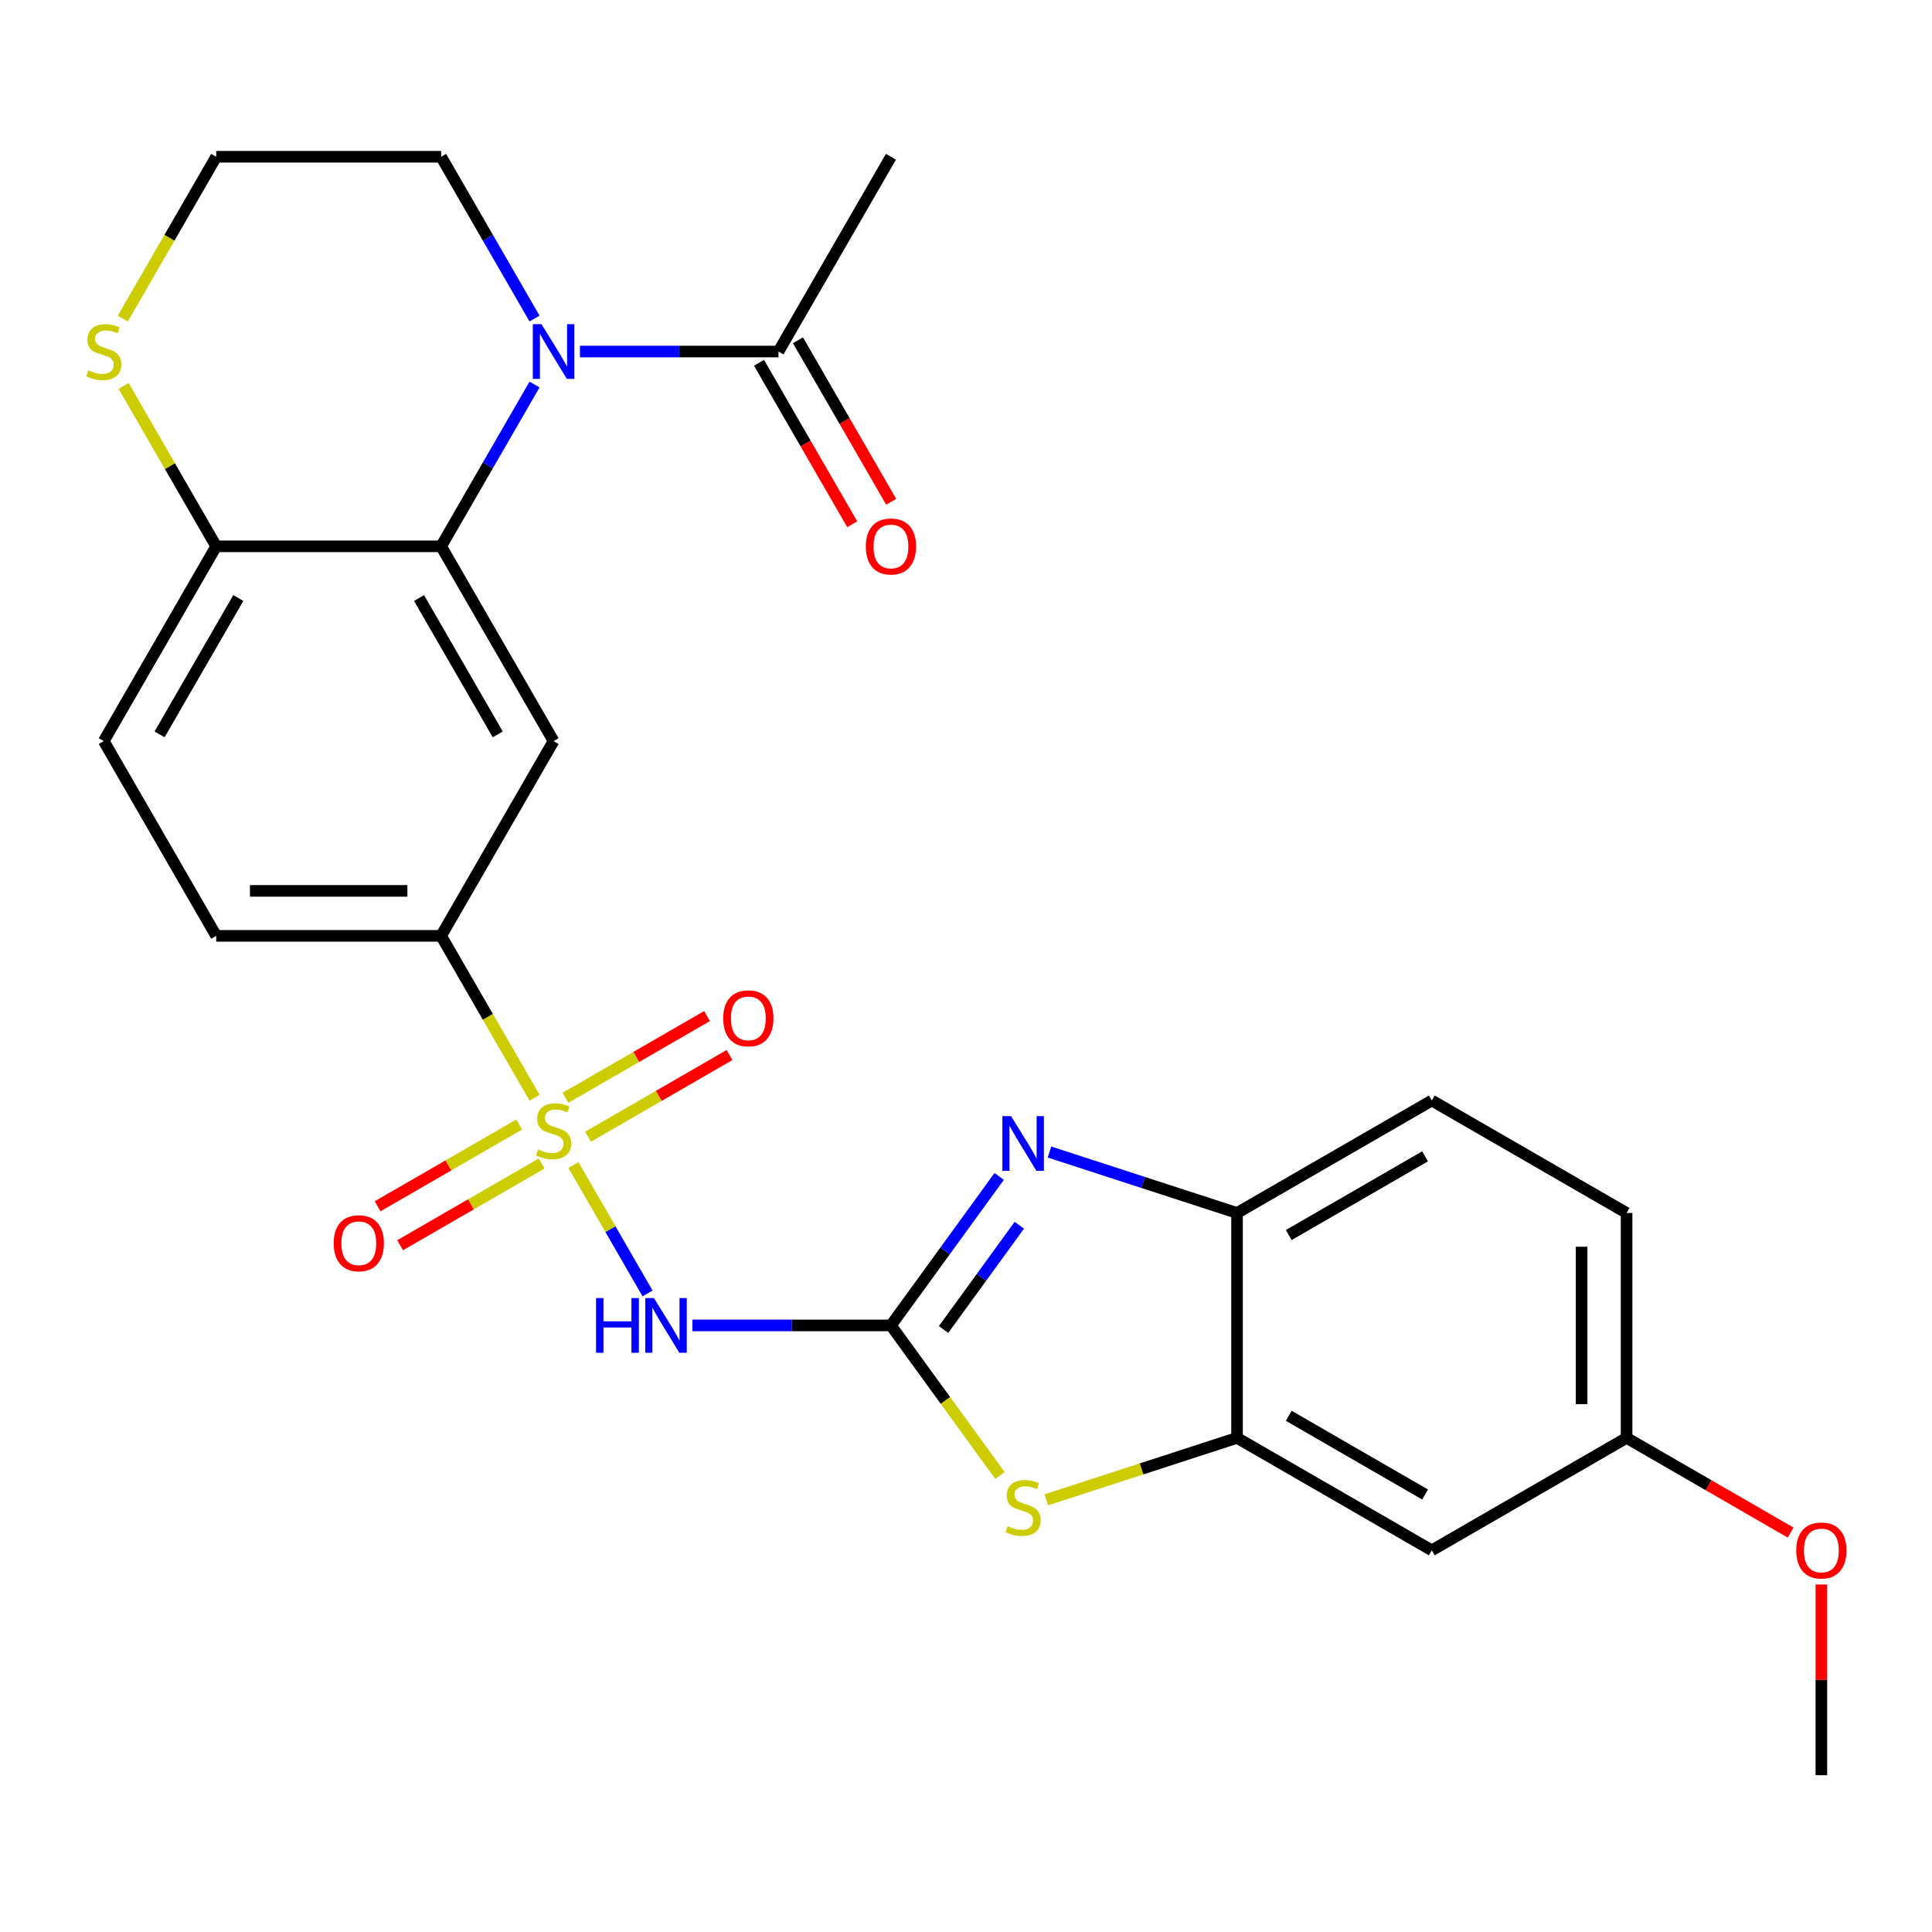 <?xml version='1.0' encoding='iso-8859-1'?>
<svg version='1.1' baseProfile='full'
              xmlns='http://www.w3.org/2000/svg'
                      xmlns:rdkit='http://www.rdkit.org/xml'
                      xmlns:xlink='http://www.w3.org/1999/xlink'
                  xml:space='preserve'
width='1000px' height='1000px' viewBox='0 0 1000 1000'>
<!-- END OF HEADER -->
<rect style='opacity:1.0;fill:#FFFFFF;stroke:none' width='1000' height='1000' x='0' y='0'> </rect>
<path class='bond-1' d='M 296.8,603.01 L 315.988,636.244' style='fill:none;fill-rule:evenodd;stroke:#CCCC00;stroke-width:6px;stroke-linecap:butt;stroke-linejoin:miter;stroke-opacity:1' />
<path class='bond-1' d='M 315.988,636.244 L 335.176,669.478' style='fill:none;fill-rule:evenodd;stroke:#0000FF;stroke-width:6px;stroke-linecap:butt;stroke-linejoin:miter;stroke-opacity:1' />
<path class='bond-7' d='M 276.696,568.189 L 252.51,526.296' style='fill:none;fill-rule:evenodd;stroke:#CCCC00;stroke-width:6px;stroke-linecap:butt;stroke-linejoin:miter;stroke-opacity:1' />
<path class='bond-7' d='M 252.51,526.296 L 228.323,484.404' style='fill:none;fill-rule:evenodd;stroke:#000000;stroke-width:6px;stroke-linecap:butt;stroke-linejoin:miter;stroke-opacity:1' />
<path class='bond-12' d='M 268.718,582.06 L 232.087,603.209' style='fill:none;fill-rule:evenodd;stroke:#CCCC00;stroke-width:6px;stroke-linecap:butt;stroke-linejoin:miter;stroke-opacity:1' />
<path class='bond-12' d='M 232.087,603.209 L 195.457,624.358' style='fill:none;fill-rule:evenodd;stroke:#FF0000;stroke-width:6px;stroke-linecap:butt;stroke-linejoin:miter;stroke-opacity:1' />
<path class='bond-12' d='M 280.359,602.224 L 243.729,623.372' style='fill:none;fill-rule:evenodd;stroke:#CCCC00;stroke-width:6px;stroke-linecap:butt;stroke-linejoin:miter;stroke-opacity:1' />
<path class='bond-12' d='M 243.729,623.372 L 207.098,644.521' style='fill:none;fill-rule:evenodd;stroke:#FF0000;stroke-width:6px;stroke-linecap:butt;stroke-linejoin:miter;stroke-opacity:1' />
<path class='bond-13' d='M 304.34,588.378 L 340.97,567.23' style='fill:none;fill-rule:evenodd;stroke:#CCCC00;stroke-width:6px;stroke-linecap:butt;stroke-linejoin:miter;stroke-opacity:1' />
<path class='bond-13' d='M 340.97,567.23 L 377.601,546.081' style='fill:none;fill-rule:evenodd;stroke:#FF0000;stroke-width:6px;stroke-linecap:butt;stroke-linejoin:miter;stroke-opacity:1' />
<path class='bond-13' d='M 292.699,568.215 L 329.329,547.067' style='fill:none;fill-rule:evenodd;stroke:#CCCC00;stroke-width:6px;stroke-linecap:butt;stroke-linejoin:miter;stroke-opacity:1' />
<path class='bond-13' d='M 329.329,547.067 L 365.96,525.918' style='fill:none;fill-rule:evenodd;stroke:#FF0000;stroke-width:6px;stroke-linecap:butt;stroke-linejoin:miter;stroke-opacity:1' />
<path class='bond-0' d='M 461.147,686.035 L 409.766,686.035' style='fill:none;fill-rule:evenodd;stroke:#000000;stroke-width:6px;stroke-linecap:butt;stroke-linejoin:miter;stroke-opacity:1' />
<path class='bond-0' d='M 409.766,686.035 L 358.385,686.035' style='fill:none;fill-rule:evenodd;stroke:#0000FF;stroke-width:6px;stroke-linecap:butt;stroke-linejoin:miter;stroke-opacity:1' />
<path class='bond-3' d='M 461.147,686.035 L 489.158,647.481' style='fill:none;fill-rule:evenodd;stroke:#000000;stroke-width:6px;stroke-linecap:butt;stroke-linejoin:miter;stroke-opacity:1' />
<path class='bond-3' d='M 489.158,647.481 L 517.17,608.926' style='fill:none;fill-rule:evenodd;stroke:#0000FF;stroke-width:6px;stroke-linecap:butt;stroke-linejoin:miter;stroke-opacity:1' />
<path class='bond-3' d='M 488.386,688.154 L 507.994,661.166' style='fill:none;fill-rule:evenodd;stroke:#000000;stroke-width:6px;stroke-linecap:butt;stroke-linejoin:miter;stroke-opacity:1' />
<path class='bond-3' d='M 507.994,661.166 L 527.602,634.178' style='fill:none;fill-rule:evenodd;stroke:#0000FF;stroke-width:6px;stroke-linecap:butt;stroke-linejoin:miter;stroke-opacity:1' />
<path class='bond-5' d='M 461.147,686.035 L 489.364,724.873' style='fill:none;fill-rule:evenodd;stroke:#000000;stroke-width:6px;stroke-linecap:butt;stroke-linejoin:miter;stroke-opacity:1' />
<path class='bond-5' d='M 489.364,724.873 L 517.582,763.711' style='fill:none;fill-rule:evenodd;stroke:#CCCC00;stroke-width:6px;stroke-linecap:butt;stroke-linejoin:miter;stroke-opacity:1' />
<path class='bond-2' d='M 276.673,199.027 L 252.498,240.9' style='fill:none;fill-rule:evenodd;stroke:#0000FF;stroke-width:6px;stroke-linecap:butt;stroke-linejoin:miter;stroke-opacity:1' />
<path class='bond-2' d='M 252.498,240.9 L 228.323,282.773' style='fill:none;fill-rule:evenodd;stroke:#000000;stroke-width:6px;stroke-linecap:butt;stroke-linejoin:miter;stroke-opacity:1' />
<path class='bond-10' d='M 300.179,181.957 L 351.56,181.957' style='fill:none;fill-rule:evenodd;stroke:#0000FF;stroke-width:6px;stroke-linecap:butt;stroke-linejoin:miter;stroke-opacity:1' />
<path class='bond-10' d='M 351.56,181.957 L 402.941,181.957' style='fill:none;fill-rule:evenodd;stroke:#000000;stroke-width:6px;stroke-linecap:butt;stroke-linejoin:miter;stroke-opacity:1' />
<path class='bond-21' d='M 276.673,164.887 L 252.498,123.014' style='fill:none;fill-rule:evenodd;stroke:#0000FF;stroke-width:6px;stroke-linecap:butt;stroke-linejoin:miter;stroke-opacity:1' />
<path class='bond-21' d='M 252.498,123.014 L 228.323,81.141' style='fill:none;fill-rule:evenodd;stroke:#000000;stroke-width:6px;stroke-linecap:butt;stroke-linejoin:miter;stroke-opacity:1' />
<path class='bond-9' d='M 543.222,596.291 L 591.754,612.06' style='fill:none;fill-rule:evenodd;stroke:#0000FF;stroke-width:6px;stroke-linecap:butt;stroke-linejoin:miter;stroke-opacity:1' />
<path class='bond-9' d='M 591.754,612.06 L 640.286,627.829' style='fill:none;fill-rule:evenodd;stroke:#000000;stroke-width:6px;stroke-linecap:butt;stroke-linejoin:miter;stroke-opacity:1' />
<path class='bond-4' d='M 228.323,282.773 L 286.529,383.588' style='fill:none;fill-rule:evenodd;stroke:#000000;stroke-width:6px;stroke-linecap:butt;stroke-linejoin:miter;stroke-opacity:1' />
<path class='bond-4' d='M 216.891,309.536 L 257.635,380.107' style='fill:none;fill-rule:evenodd;stroke:#000000;stroke-width:6px;stroke-linecap:butt;stroke-linejoin:miter;stroke-opacity:1' />
<path class='bond-27' d='M 228.323,282.773 L 111.911,282.773' style='fill:none;fill-rule:evenodd;stroke:#000000;stroke-width:6px;stroke-linecap:butt;stroke-linejoin:miter;stroke-opacity:1' />
<path class='bond-8' d='M 541.562,776.318 L 590.924,760.28' style='fill:none;fill-rule:evenodd;stroke:#CCCC00;stroke-width:6px;stroke-linecap:butt;stroke-linejoin:miter;stroke-opacity:1' />
<path class='bond-8' d='M 590.924,760.28 L 640.286,744.241' style='fill:none;fill-rule:evenodd;stroke:#000000;stroke-width:6px;stroke-linecap:butt;stroke-linejoin:miter;stroke-opacity:1' />
<path class='bond-6' d='M 286.529,383.588 L 228.323,484.404' style='fill:none;fill-rule:evenodd;stroke:#000000;stroke-width:6px;stroke-linecap:butt;stroke-linejoin:miter;stroke-opacity:1' />
<path class='bond-17' d='M 228.323,484.404 L 111.911,484.404' style='fill:none;fill-rule:evenodd;stroke:#000000;stroke-width:6px;stroke-linecap:butt;stroke-linejoin:miter;stroke-opacity:1' />
<path class='bond-17' d='M 210.861,461.121 L 129.373,461.121' style='fill:none;fill-rule:evenodd;stroke:#000000;stroke-width:6px;stroke-linecap:butt;stroke-linejoin:miter;stroke-opacity:1' />
<path class='bond-14' d='M 640.286,744.241 L 741.102,802.447' style='fill:none;fill-rule:evenodd;stroke:#000000;stroke-width:6px;stroke-linecap:butt;stroke-linejoin:miter;stroke-opacity:1' />
<path class='bond-14' d='M 667.05,732.809 L 737.621,773.553' style='fill:none;fill-rule:evenodd;stroke:#000000;stroke-width:6px;stroke-linecap:butt;stroke-linejoin:miter;stroke-opacity:1' />
<path class='bond-28' d='M 640.286,744.241 L 640.286,627.829' style='fill:none;fill-rule:evenodd;stroke:#000000;stroke-width:6px;stroke-linecap:butt;stroke-linejoin:miter;stroke-opacity:1' />
<path class='bond-18' d='M 640.286,627.829 L 741.102,569.623' style='fill:none;fill-rule:evenodd;stroke:#000000;stroke-width:6px;stroke-linecap:butt;stroke-linejoin:miter;stroke-opacity:1' />
<path class='bond-18' d='M 667.05,639.261 L 737.621,598.517' style='fill:none;fill-rule:evenodd;stroke:#000000;stroke-width:6px;stroke-linecap:butt;stroke-linejoin:miter;stroke-opacity:1' />
<path class='bond-16' d='M 392.859,187.778 L 416.988,229.57' style='fill:none;fill-rule:evenodd;stroke:#000000;stroke-width:6px;stroke-linecap:butt;stroke-linejoin:miter;stroke-opacity:1' />
<path class='bond-16' d='M 416.988,229.57 L 441.117,271.363' style='fill:none;fill-rule:evenodd;stroke:#FF0000;stroke-width:6px;stroke-linecap:butt;stroke-linejoin:miter;stroke-opacity:1' />
<path class='bond-16' d='M 413.022,176.136 L 437.151,217.929' style='fill:none;fill-rule:evenodd;stroke:#000000;stroke-width:6px;stroke-linecap:butt;stroke-linejoin:miter;stroke-opacity:1' />
<path class='bond-16' d='M 437.151,217.929 L 461.28,259.722' style='fill:none;fill-rule:evenodd;stroke:#FF0000;stroke-width:6px;stroke-linecap:butt;stroke-linejoin:miter;stroke-opacity:1' />
<path class='bond-25' d='M 402.941,181.957 L 461.147,81.141' style='fill:none;fill-rule:evenodd;stroke:#000000;stroke-width:6px;stroke-linecap:butt;stroke-linejoin:miter;stroke-opacity:1' />
<path class='bond-11' d='M 111.911,282.773 L 53.705,383.588' style='fill:none;fill-rule:evenodd;stroke:#000000;stroke-width:6px;stroke-linecap:butt;stroke-linejoin:miter;stroke-opacity:1' />
<path class='bond-11' d='M 123.343,309.536 L 82.599,380.107' style='fill:none;fill-rule:evenodd;stroke:#000000;stroke-width:6px;stroke-linecap:butt;stroke-linejoin:miter;stroke-opacity:1' />
<path class='bond-15' d='M 111.911,282.773 L 87.944,241.26' style='fill:none;fill-rule:evenodd;stroke:#000000;stroke-width:6px;stroke-linecap:butt;stroke-linejoin:miter;stroke-opacity:1' />
<path class='bond-15' d='M 87.944,241.26 L 63.976,199.747' style='fill:none;fill-rule:evenodd;stroke:#CCCC00;stroke-width:6px;stroke-linecap:butt;stroke-linejoin:miter;stroke-opacity:1' />
<path class='bond-20' d='M 741.102,802.447 L 841.917,744.241' style='fill:none;fill-rule:evenodd;stroke:#000000;stroke-width:6px;stroke-linecap:butt;stroke-linejoin:miter;stroke-opacity:1' />
<path class='bond-22' d='M 63.538,164.927 L 87.724,123.034' style='fill:none;fill-rule:evenodd;stroke:#CCCC00;stroke-width:6px;stroke-linecap:butt;stroke-linejoin:miter;stroke-opacity:1' />
<path class='bond-22' d='M 87.724,123.034 L 111.911,81.141' style='fill:none;fill-rule:evenodd;stroke:#000000;stroke-width:6px;stroke-linecap:butt;stroke-linejoin:miter;stroke-opacity:1' />
<path class='bond-19' d='M 111.911,484.404 L 53.705,383.588' style='fill:none;fill-rule:evenodd;stroke:#000000;stroke-width:6px;stroke-linecap:butt;stroke-linejoin:miter;stroke-opacity:1' />
<path class='bond-23' d='M 741.102,569.623 L 841.917,627.829' style='fill:none;fill-rule:evenodd;stroke:#000000;stroke-width:6px;stroke-linecap:butt;stroke-linejoin:miter;stroke-opacity:1' />
<path class='bond-24' d='M 841.917,744.241 L 884.37,768.751' style='fill:none;fill-rule:evenodd;stroke:#000000;stroke-width:6px;stroke-linecap:butt;stroke-linejoin:miter;stroke-opacity:1' />
<path class='bond-24' d='M 884.37,768.751 L 926.823,793.261' style='fill:none;fill-rule:evenodd;stroke:#FF0000;stroke-width:6px;stroke-linecap:butt;stroke-linejoin:miter;stroke-opacity:1' />
<path class='bond-30' d='M 841.917,744.241 L 841.917,627.829' style='fill:none;fill-rule:evenodd;stroke:#000000;stroke-width:6px;stroke-linecap:butt;stroke-linejoin:miter;stroke-opacity:1' />
<path class='bond-30' d='M 818.635,726.779 L 818.635,645.291' style='fill:none;fill-rule:evenodd;stroke:#000000;stroke-width:6px;stroke-linecap:butt;stroke-linejoin:miter;stroke-opacity:1' />
<path class='bond-29' d='M 228.323,81.141 L 111.911,81.141' style='fill:none;fill-rule:evenodd;stroke:#000000;stroke-width:6px;stroke-linecap:butt;stroke-linejoin:miter;stroke-opacity:1' />
<path class='bond-26' d='M 942.733,820.117 L 942.733,869.488' style='fill:none;fill-rule:evenodd;stroke:#FF0000;stroke-width:6px;stroke-linecap:butt;stroke-linejoin:miter;stroke-opacity:1' />
<path class='bond-26' d='M 942.733,869.488 L 942.733,918.859' style='fill:none;fill-rule:evenodd;stroke:#000000;stroke-width:6px;stroke-linecap:butt;stroke-linejoin:miter;stroke-opacity:1' />
<path  class='atom-0' d='M 278.529 594.939
Q 278.849 595.059, 280.169 595.619
Q 281.489 596.179, 282.929 596.539
Q 284.409 596.859, 285.849 596.859
Q 288.529 596.859, 290.089 595.579
Q 291.649 594.259, 291.649 591.979
Q 291.649 590.419, 290.849 589.459
Q 290.089 588.499, 288.889 587.979
Q 287.689 587.459, 285.689 586.859
Q 283.169 586.099, 281.649 585.379
Q 280.169 584.659, 279.089 583.139
Q 278.049 581.619, 278.049 579.059
Q 278.049 575.499, 280.449 573.299
Q 282.889 571.099, 287.689 571.099
Q 290.969 571.099, 294.689 572.659
L 293.769 575.739
Q 290.369 574.339, 287.809 574.339
Q 285.049 574.339, 283.529 575.499
Q 282.009 576.619, 282.049 578.579
Q 282.049 580.099, 282.809 581.019
Q 283.609 581.939, 284.729 582.459
Q 285.889 582.979, 287.809 583.579
Q 290.369 584.379, 291.889 585.179
Q 293.409 585.979, 294.489 587.619
Q 295.609 589.219, 295.609 591.979
Q 295.609 595.899, 292.969 598.019
Q 290.369 600.099, 286.009 600.099
Q 283.489 600.099, 281.569 599.539
Q 279.689 599.019, 277.449 598.099
L 278.529 594.939
' fill='#CCCC00'/>
<path  class='atom-2' d='M 308.515 671.875
L 312.355 671.875
L 312.355 683.915
L 326.835 683.915
L 326.835 671.875
L 330.675 671.875
L 330.675 700.195
L 326.835 700.195
L 326.835 687.115
L 312.355 687.115
L 312.355 700.195
L 308.515 700.195
L 308.515 671.875
' fill='#0000FF'/>
<path  class='atom-2' d='M 338.475 671.875
L 347.755 686.875
Q 348.675 688.355, 350.155 691.035
Q 351.635 693.715, 351.715 693.875
L 351.715 671.875
L 355.475 671.875
L 355.475 700.195
L 351.595 700.195
L 341.635 683.795
Q 340.475 681.875, 339.235 679.675
Q 338.035 677.475, 337.675 676.795
L 337.675 700.195
L 333.995 700.195
L 333.995 671.875
L 338.475 671.875
' fill='#0000FF'/>
<path  class='atom-3' d='M 280.269 167.797
L 289.549 182.797
Q 290.469 184.277, 291.949 186.957
Q 293.429 189.637, 293.509 189.797
L 293.509 167.797
L 297.269 167.797
L 297.269 196.117
L 293.389 196.117
L 283.429 179.717
Q 282.269 177.797, 281.029 175.597
Q 279.829 173.397, 279.469 172.717
L 279.469 196.117
L 275.789 196.117
L 275.789 167.797
L 280.269 167.797
' fill='#0000FF'/>
<path  class='atom-4' d='M 523.312 577.696
L 532.592 592.696
Q 533.512 594.176, 534.992 596.856
Q 536.472 599.536, 536.552 599.696
L 536.552 577.696
L 540.312 577.696
L 540.312 606.016
L 536.432 606.016
L 526.472 589.616
Q 525.312 587.696, 524.072 585.496
Q 522.872 583.296, 522.512 582.616
L 522.512 606.016
L 518.832 606.016
L 518.832 577.696
L 523.312 577.696
' fill='#0000FF'/>
<path  class='atom-6' d='M 521.572 789.934
Q 521.892 790.054, 523.212 790.614
Q 524.532 791.174, 525.972 791.534
Q 527.452 791.854, 528.892 791.854
Q 531.572 791.854, 533.132 790.574
Q 534.692 789.254, 534.692 786.974
Q 534.692 785.414, 533.892 784.454
Q 533.132 783.494, 531.932 782.974
Q 530.732 782.454, 528.732 781.854
Q 526.212 781.094, 524.692 780.374
Q 523.212 779.654, 522.132 778.134
Q 521.092 776.614, 521.092 774.054
Q 521.092 770.494, 523.492 768.294
Q 525.932 766.094, 530.732 766.094
Q 534.012 766.094, 537.732 767.654
L 536.812 770.734
Q 533.412 769.334, 530.852 769.334
Q 528.092 769.334, 526.572 770.494
Q 525.052 771.614, 525.092 773.574
Q 525.092 775.094, 525.852 776.014
Q 526.652 776.934, 527.772 777.454
Q 528.932 777.974, 530.852 778.574
Q 533.412 779.374, 534.932 780.174
Q 536.452 780.974, 537.532 782.614
Q 538.652 784.214, 538.652 786.974
Q 538.652 790.894, 536.012 793.014
Q 533.412 795.094, 529.052 795.094
Q 526.532 795.094, 524.612 794.534
Q 522.732 794.014, 520.492 793.094
L 521.572 789.934
' fill='#CCCC00'/>
<path  class='atom-13' d='M 172.713 643.505
Q 172.713 636.705, 176.073 632.905
Q 179.433 629.105, 185.713 629.105
Q 191.993 629.105, 195.353 632.905
Q 198.713 636.705, 198.713 643.505
Q 198.713 650.385, 195.313 654.305
Q 191.913 658.185, 185.713 658.185
Q 179.473 658.185, 176.073 654.305
Q 172.713 650.425, 172.713 643.505
M 185.713 654.985
Q 190.033 654.985, 192.353 652.105
Q 194.713 649.185, 194.713 643.505
Q 194.713 637.945, 192.353 635.145
Q 190.033 632.305, 185.713 632.305
Q 181.393 632.305, 179.033 635.105
Q 176.713 637.905, 176.713 643.505
Q 176.713 649.225, 179.033 652.105
Q 181.393 654.985, 185.713 654.985
' fill='#FF0000'/>
<path  class='atom-14' d='M 374.344 527.093
Q 374.344 520.293, 377.704 516.493
Q 381.064 512.693, 387.344 512.693
Q 393.624 512.693, 396.984 516.493
Q 400.344 520.293, 400.344 527.093
Q 400.344 533.973, 396.944 537.893
Q 393.544 541.773, 387.344 541.773
Q 381.104 541.773, 377.704 537.893
Q 374.344 534.013, 374.344 527.093
M 387.344 538.573
Q 391.664 538.573, 393.984 535.693
Q 396.344 532.773, 396.344 527.093
Q 396.344 521.533, 393.984 518.733
Q 391.664 515.893, 387.344 515.893
Q 383.024 515.893, 380.664 518.693
Q 378.344 521.493, 378.344 527.093
Q 378.344 532.813, 380.664 535.693
Q 383.024 538.573, 387.344 538.573
' fill='#FF0000'/>
<path  class='atom-16' d='M 45.705 191.677
Q 46.025 191.797, 47.345 192.357
Q 48.665 192.917, 50.105 193.277
Q 51.585 193.597, 53.025 193.597
Q 55.705 193.597, 57.265 192.317
Q 58.825 190.997, 58.825 188.717
Q 58.825 187.157, 58.025 186.197
Q 57.265 185.237, 56.065 184.717
Q 54.865 184.197, 52.865 183.597
Q 50.345 182.837, 48.825 182.117
Q 47.345 181.397, 46.265 179.877
Q 45.225 178.357, 45.225 175.797
Q 45.225 172.237, 47.625 170.037
Q 50.065 167.837, 54.865 167.837
Q 58.145 167.837, 61.865 169.397
L 60.945 172.477
Q 57.545 171.077, 54.985 171.077
Q 52.225 171.077, 50.705 172.237
Q 49.185 173.357, 49.225 175.317
Q 49.225 176.837, 49.985 177.757
Q 50.785 178.677, 51.905 179.197
Q 53.065 179.717, 54.985 180.317
Q 57.545 181.117, 59.065 181.917
Q 60.585 182.717, 61.665 184.357
Q 62.785 185.957, 62.785 188.717
Q 62.785 192.637, 60.145 194.757
Q 57.545 196.837, 53.185 196.837
Q 50.665 196.837, 48.745 196.277
Q 46.865 195.757, 44.625 194.837
L 45.705 191.677
' fill='#CCCC00'/>
<path  class='atom-17' d='M 448.147 282.853
Q 448.147 276.053, 451.507 272.253
Q 454.867 268.453, 461.147 268.453
Q 467.427 268.453, 470.787 272.253
Q 474.147 276.053, 474.147 282.853
Q 474.147 289.733, 470.747 293.653
Q 467.347 297.533, 461.147 297.533
Q 454.907 297.533, 451.507 293.653
Q 448.147 289.773, 448.147 282.853
M 461.147 294.333
Q 465.467 294.333, 467.787 291.453
Q 470.147 288.533, 470.147 282.853
Q 470.147 277.293, 467.787 274.493
Q 465.467 271.653, 461.147 271.653
Q 456.827 271.653, 454.467 274.453
Q 452.147 277.253, 452.147 282.853
Q 452.147 288.573, 454.467 291.453
Q 456.827 294.333, 461.147 294.333
' fill='#FF0000'/>
<path  class='atom-25' d='M 929.733 802.527
Q 929.733 795.727, 933.093 791.927
Q 936.453 788.127, 942.733 788.127
Q 949.013 788.127, 952.373 791.927
Q 955.733 795.727, 955.733 802.527
Q 955.733 809.407, 952.333 813.327
Q 948.933 817.207, 942.733 817.207
Q 936.493 817.207, 933.093 813.327
Q 929.733 809.447, 929.733 802.527
M 942.733 814.007
Q 947.053 814.007, 949.373 811.127
Q 951.733 808.207, 951.733 802.527
Q 951.733 796.967, 949.373 794.167
Q 947.053 791.327, 942.733 791.327
Q 938.413 791.327, 936.053 794.127
Q 933.733 796.927, 933.733 802.527
Q 933.733 808.247, 936.053 811.127
Q 938.413 814.007, 942.733 814.007
' fill='#FF0000'/>
</svg>
